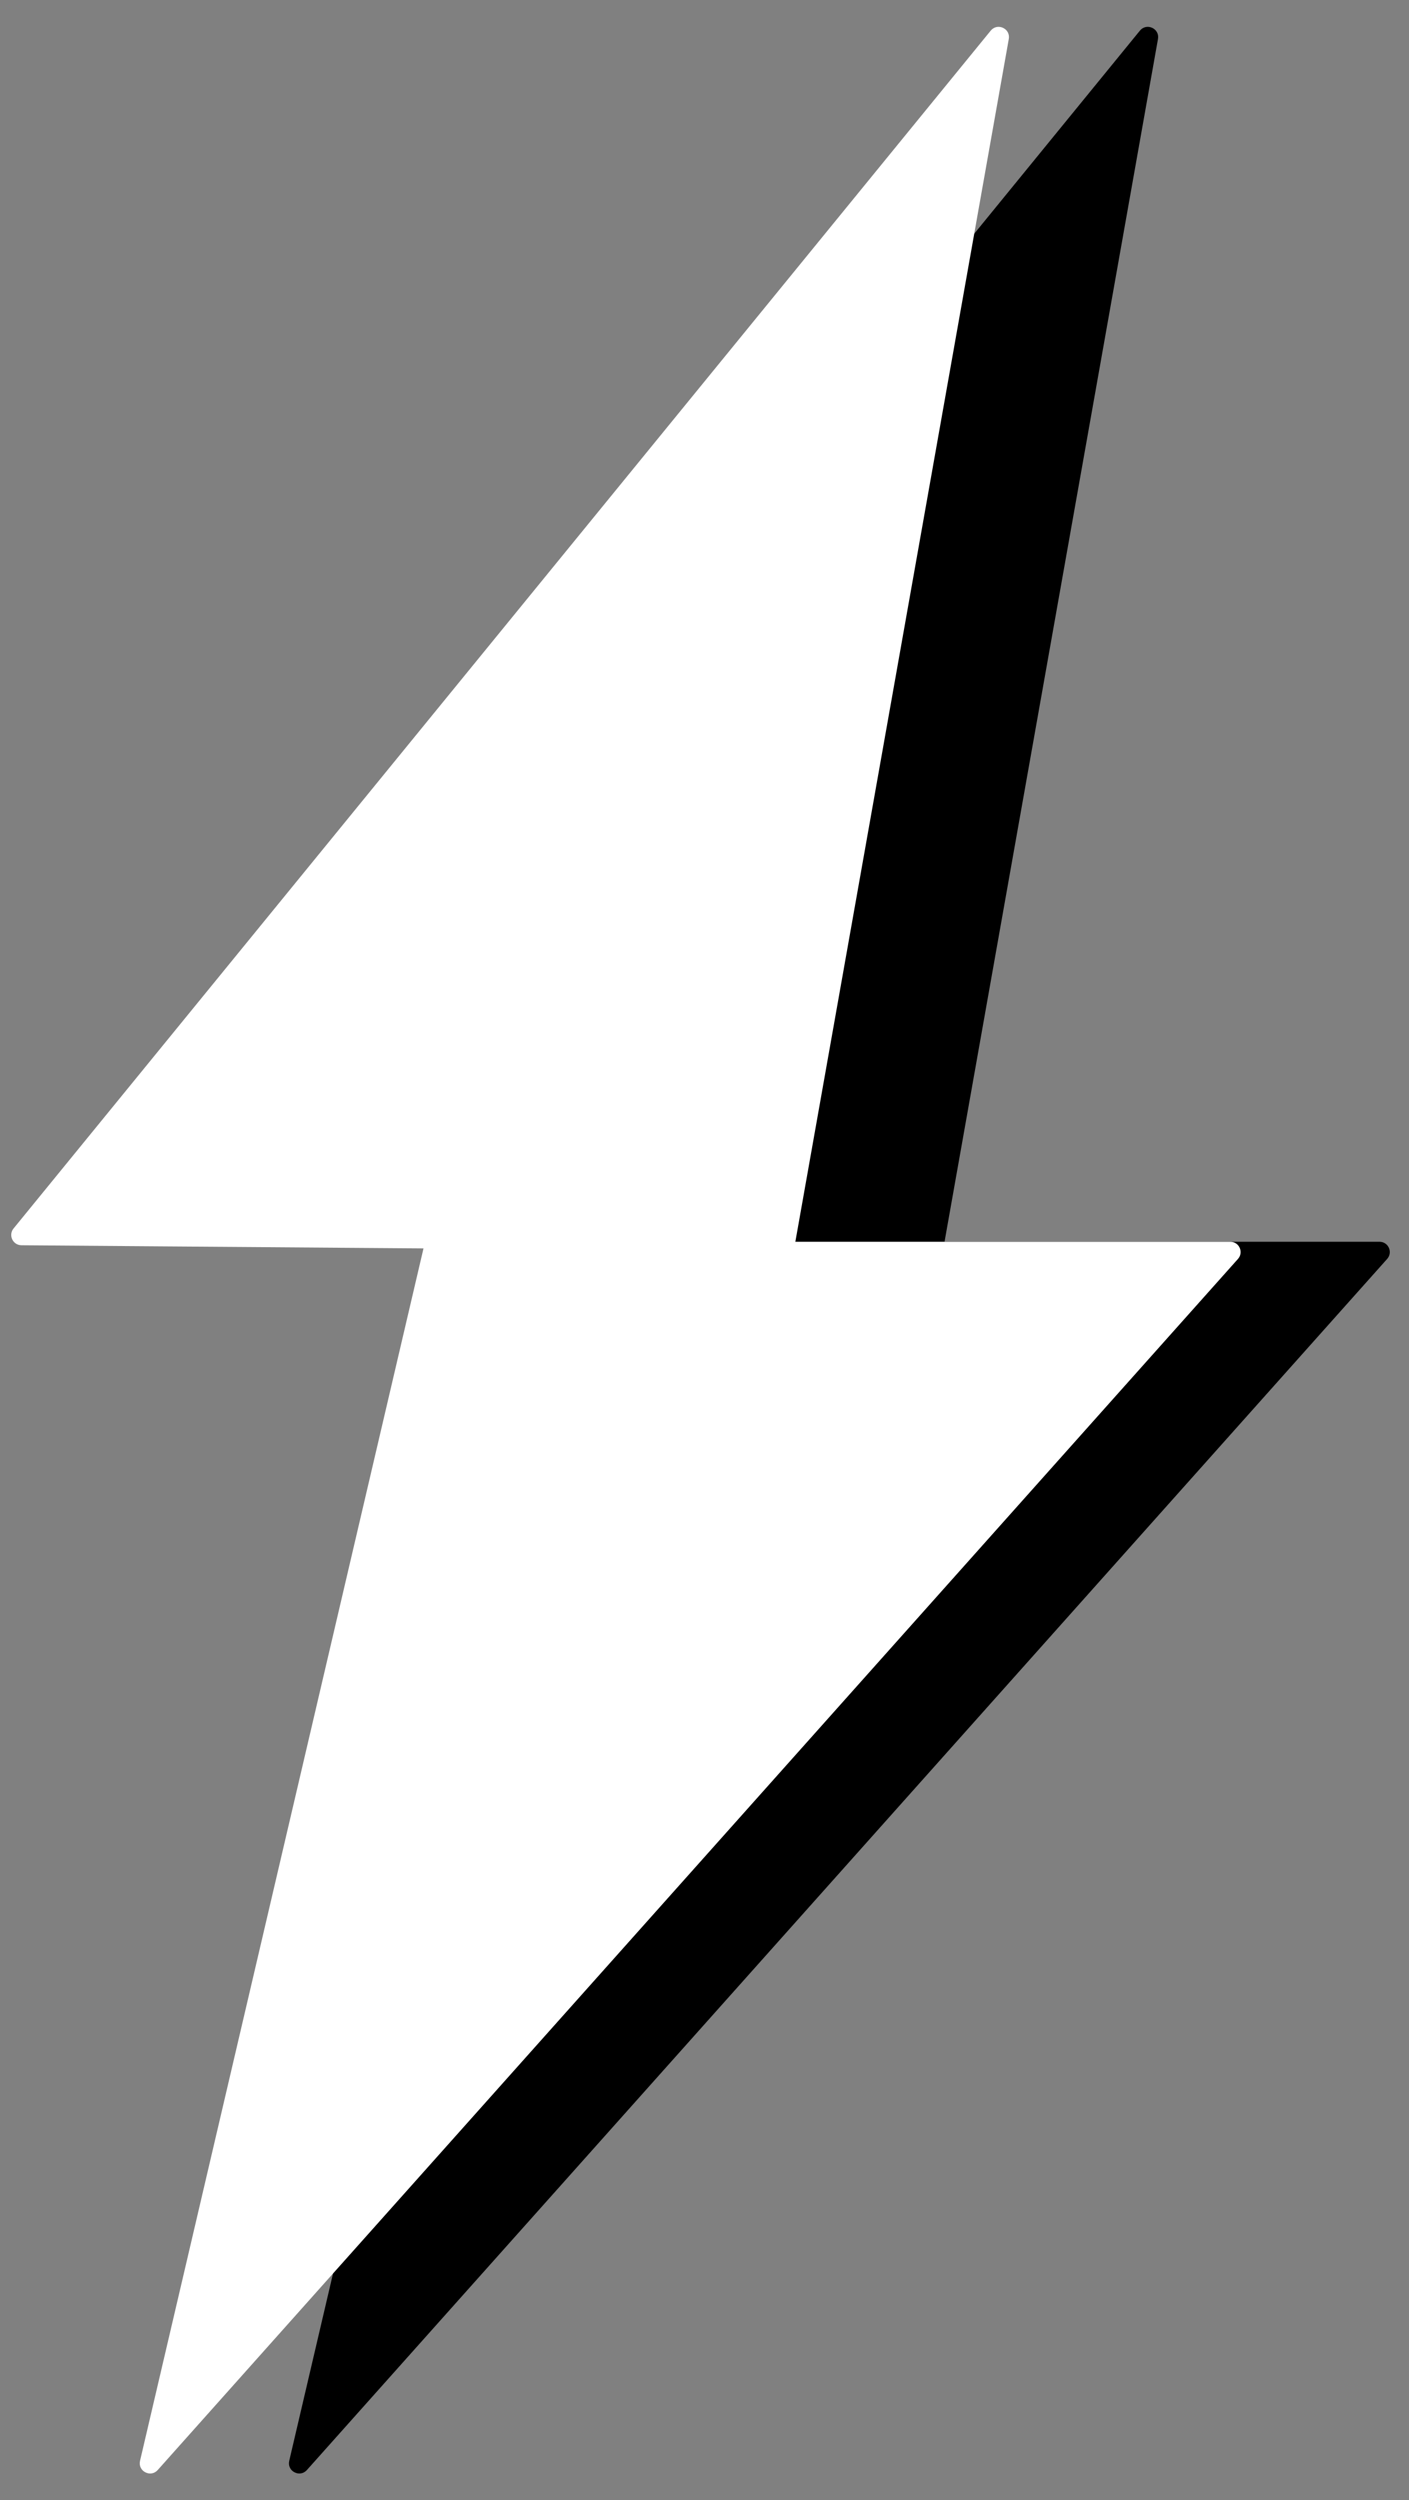 <?xml version="1.0" encoding="UTF-8"?> <svg xmlns="http://www.w3.org/2000/svg" width="137" height="243" viewBox="0 0 137 243" fill="none"><rect x="0" y="0" width="137" height="243" fill="#808080" stroke="none"/> <path d="M112.593 3.787C112.773 2.771 111.486 2.181 110.834 2.98L15.825 119.399C15.294 120.049 15.752 121.024 16.591 121.031L55.684 121.338L28.122 239.177C27.886 240.186 29.151 240.844 29.841 240.07L134.878 122.357C135.454 121.712 134.996 120.691 134.132 120.691H91.839L112.593 3.787Z" fill="black"></path> <path d="M98.087 3.787C98.267 2.771 96.98 2.181 96.328 2.98L1.319 119.399C0.788 120.049 1.246 121.024 2.086 121.031L41.178 121.338L13.616 239.177C13.38 240.186 14.646 240.844 15.336 240.07L120.373 122.357C120.948 121.712 120.49 120.691 119.626 120.691H77.334L98.087 3.787Z" fill="white"></path> </svg> 